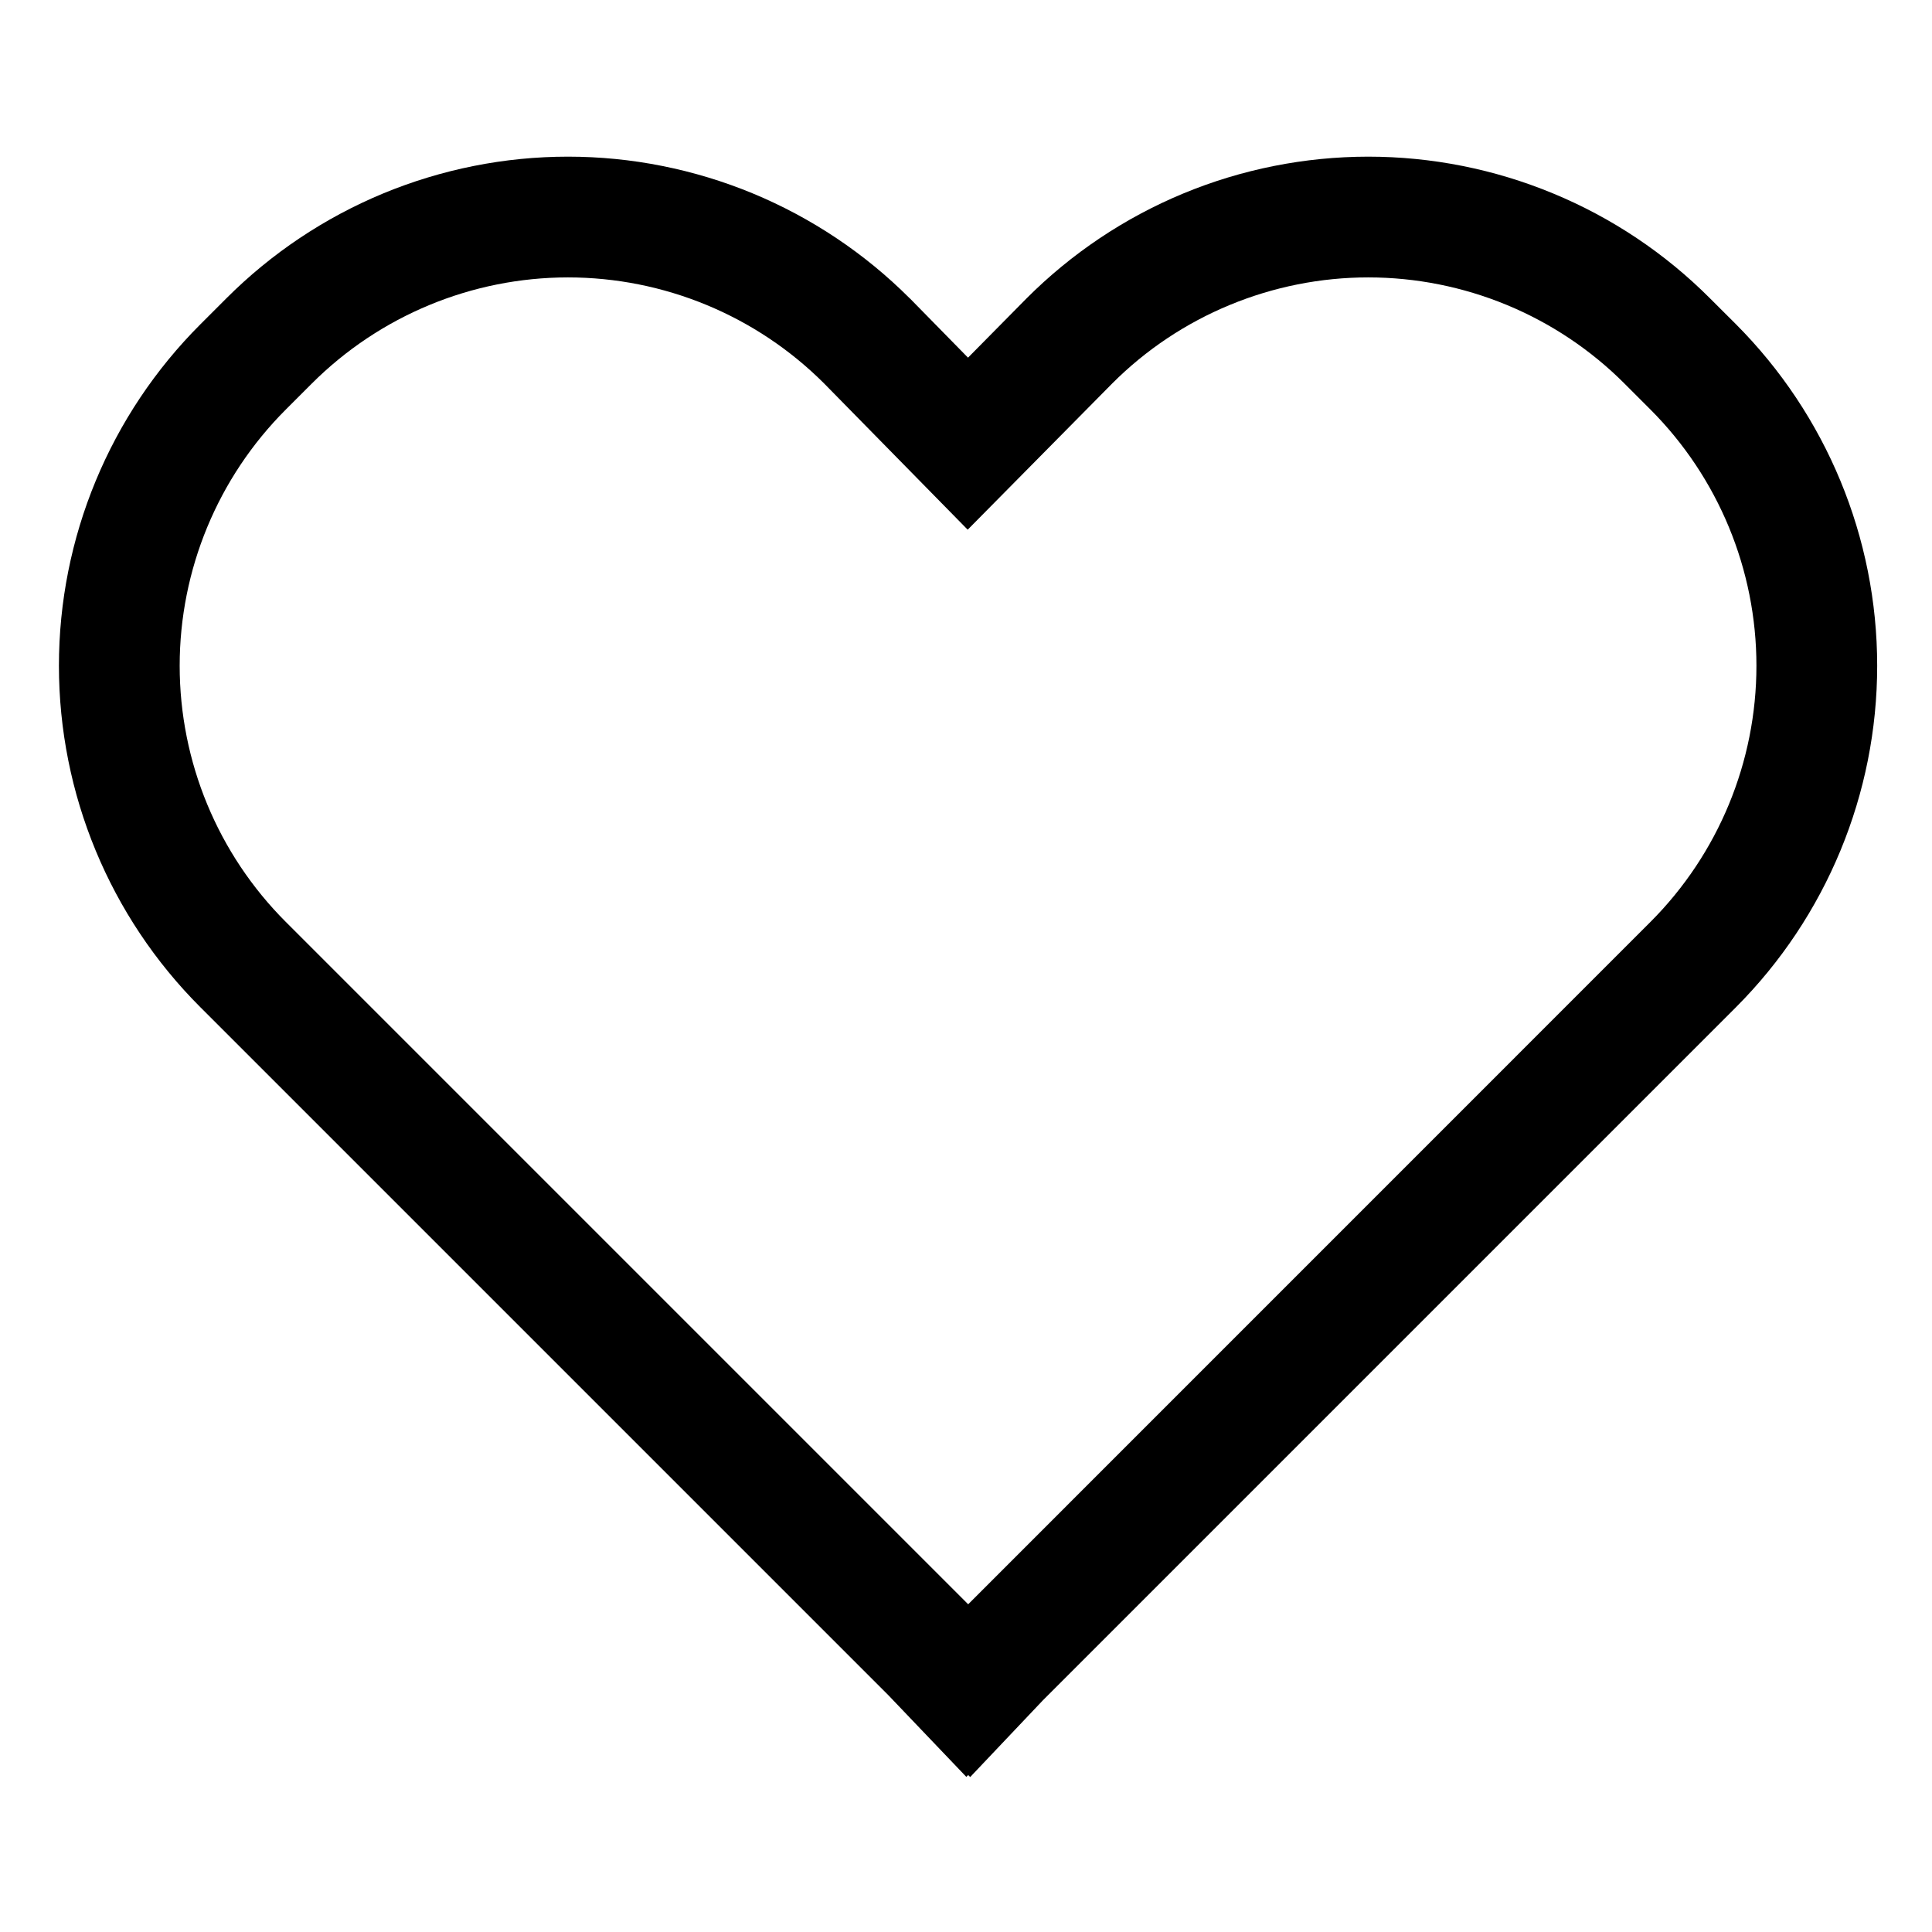 <svg width="24" height="24" viewBox="0 0 24 24" fill="none" xmlns="http://www.w3.org/2000/svg">
<path d="M21.24 3.704C20.683 3.146 20.021 2.704 19.293 2.403C18.564 2.101 17.784 1.946 16.995 1.946C16.207 1.947 15.426 2.102 14.698 2.404C13.97 2.706 13.309 3.149 12.752 3.707L12.025 4.443L11.304 3.708L11.299 3.704C10.742 3.147 10.08 2.705 9.352 2.403C8.624 2.102 7.844 1.946 7.056 1.946C6.268 1.946 5.488 2.102 4.76 2.403C4.032 2.705 3.371 3.147 2.814 3.704L2.49 4.028C1.364 5.153 0.732 6.679 0.732 8.27C0.732 9.862 1.364 11.388 2.49 12.513L11.038 21.061L12.004 22.073L12.027 22.05L12.052 22.075L12.956 21.121L21.564 12.513C22.688 11.387 23.319 9.861 23.319 8.27C23.319 6.679 22.688 5.154 21.564 4.027L21.24 3.704ZM20.503 11.452L12.027 19.929L3.55 11.452C2.706 10.608 2.232 9.464 2.232 8.27C2.232 7.077 2.706 5.932 3.55 5.088L3.874 4.764C4.718 3.921 5.862 3.447 7.054 3.446C8.247 3.446 9.392 3.919 10.236 4.762L12.021 6.58L13.816 4.764C14.233 4.346 14.729 4.015 15.275 3.789C15.821 3.563 16.407 3.446 16.997 3.446C17.588 3.446 18.174 3.563 18.72 3.789C19.265 4.015 19.762 4.346 20.179 4.764L20.503 5.088C21.346 5.933 21.819 7.077 21.819 8.27C21.819 9.463 21.346 10.608 20.503 11.452V11.452Z" fill="black"/>
</svg>
